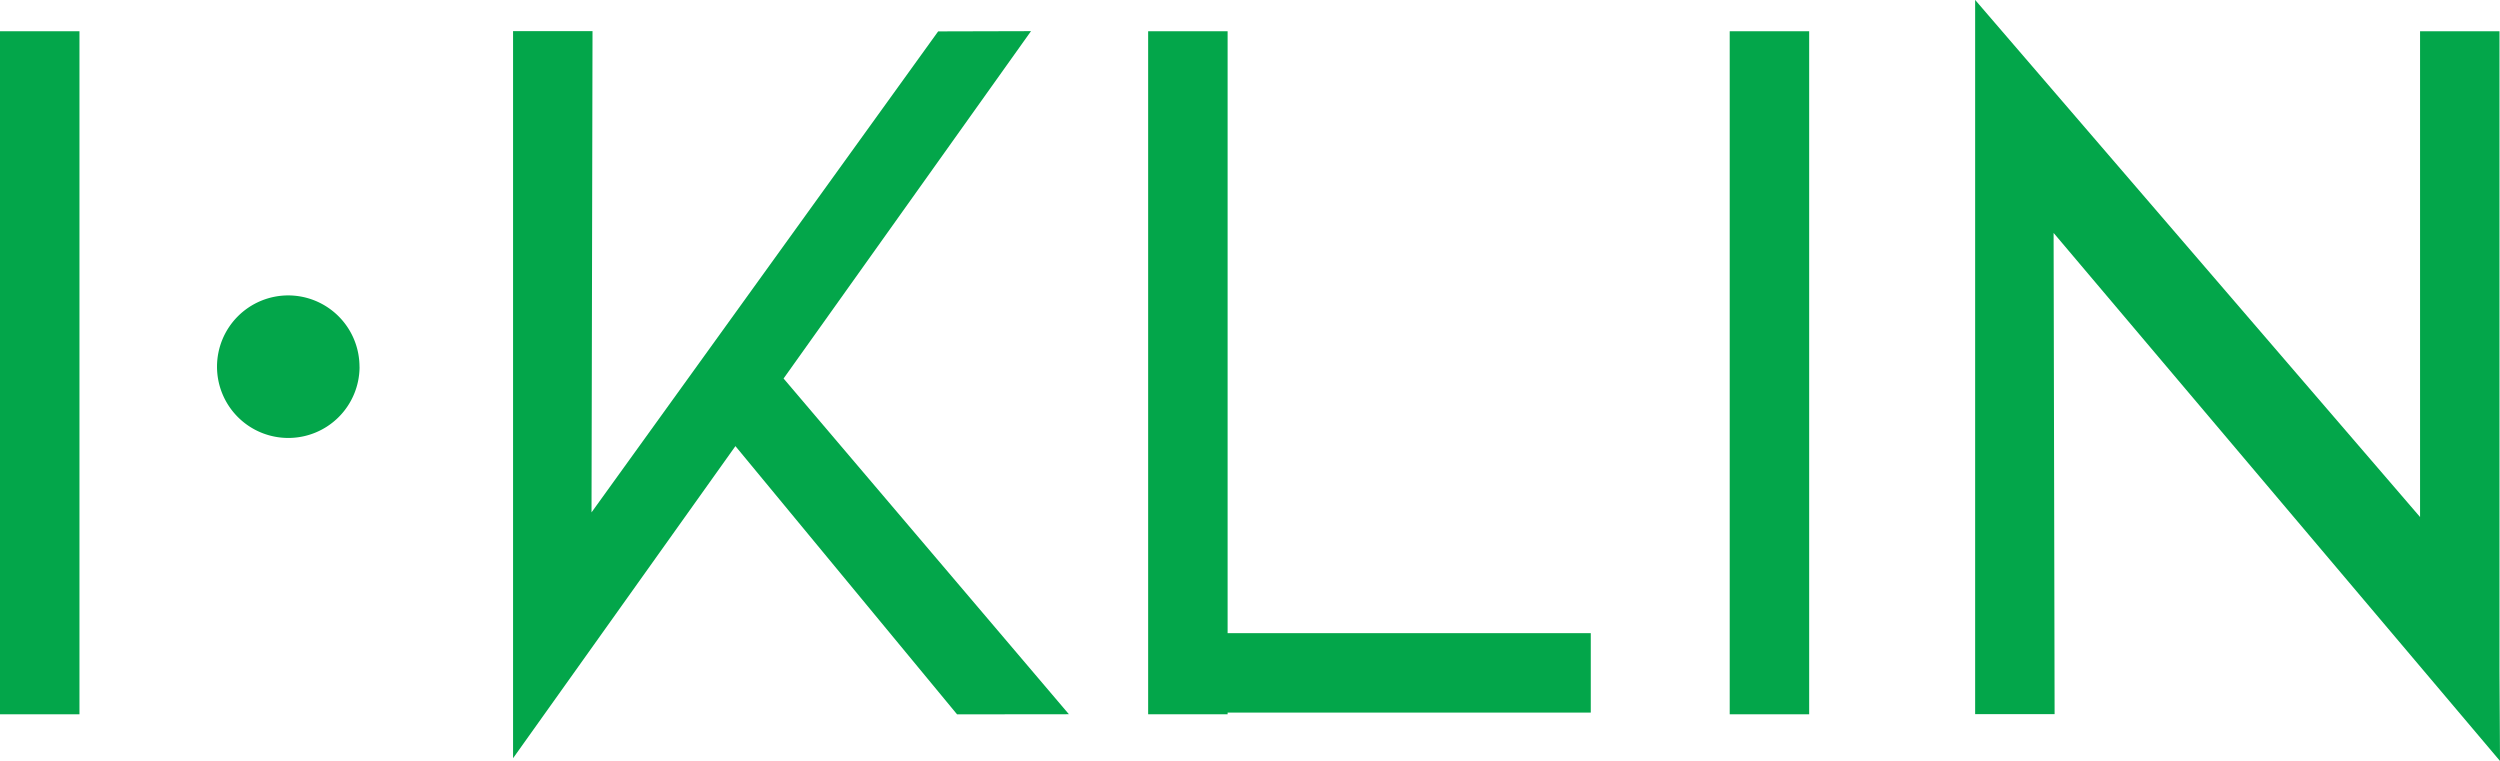 <svg xmlns="http://www.w3.org/2000/svg" width="164.863" height="50.181" viewBox="0 0 164.863 50.181">
  <g id="Raggruppa_2858" data-name="Raggruppa 2858" transform="translate(-541.868 -629.396)">
    <rect id="Rettangolo_17355" data-name="Rettangolo 17355" width="5.24" height="45.043" transform="translate(541.868 631.457)" fill="#03a64a"/>
    <path id="Tracciato_2520" data-name="Tracciato 2520" d="M55.581,86.1,36.765,63.96,53.082,41.054l-6.123.016L24.1,72.79l.066-31.735h-5.24V89l4.609-6.468v0L33.59,68.419,48.206,86.108Z" transform="translate(556.776 590.396)" fill="#03a64a"/>
    <rect id="Rettangolo_17356" data-name="Rettangolo 17356" width="5.24" height="45.043" transform="translate(655.934 631.457)" fill="#03a64a"/>
    <path id="Tracciato_2521" data-name="Tracciato 2521" d="M107.472,90.086l-.034-5.9V41.966H102.2V74l-29.34-34.1V87H78.1l-.066-31.734Z" transform="translate(599.259 589.491)" fill="#03a64a"/>
    <path id="Tracciato_2522" data-name="Tracciato 2522" d="M71.542,80.751H47.593V41.058h-5.24V86.1h5.24v-.111H71.542Z" transform="translate(575.23 590.399)" fill="#03a64a"/>
    <path id="Tracciato_2523" data-name="Tracciato 2523" d="M17.409,55.51A4.7,4.7,0,1,1,12.7,50.8a4.706,4.706,0,0,1,4.705,4.705" transform="translate(548.17 598.077)" fill="#03a64a"/>
  </g>
</svg>
